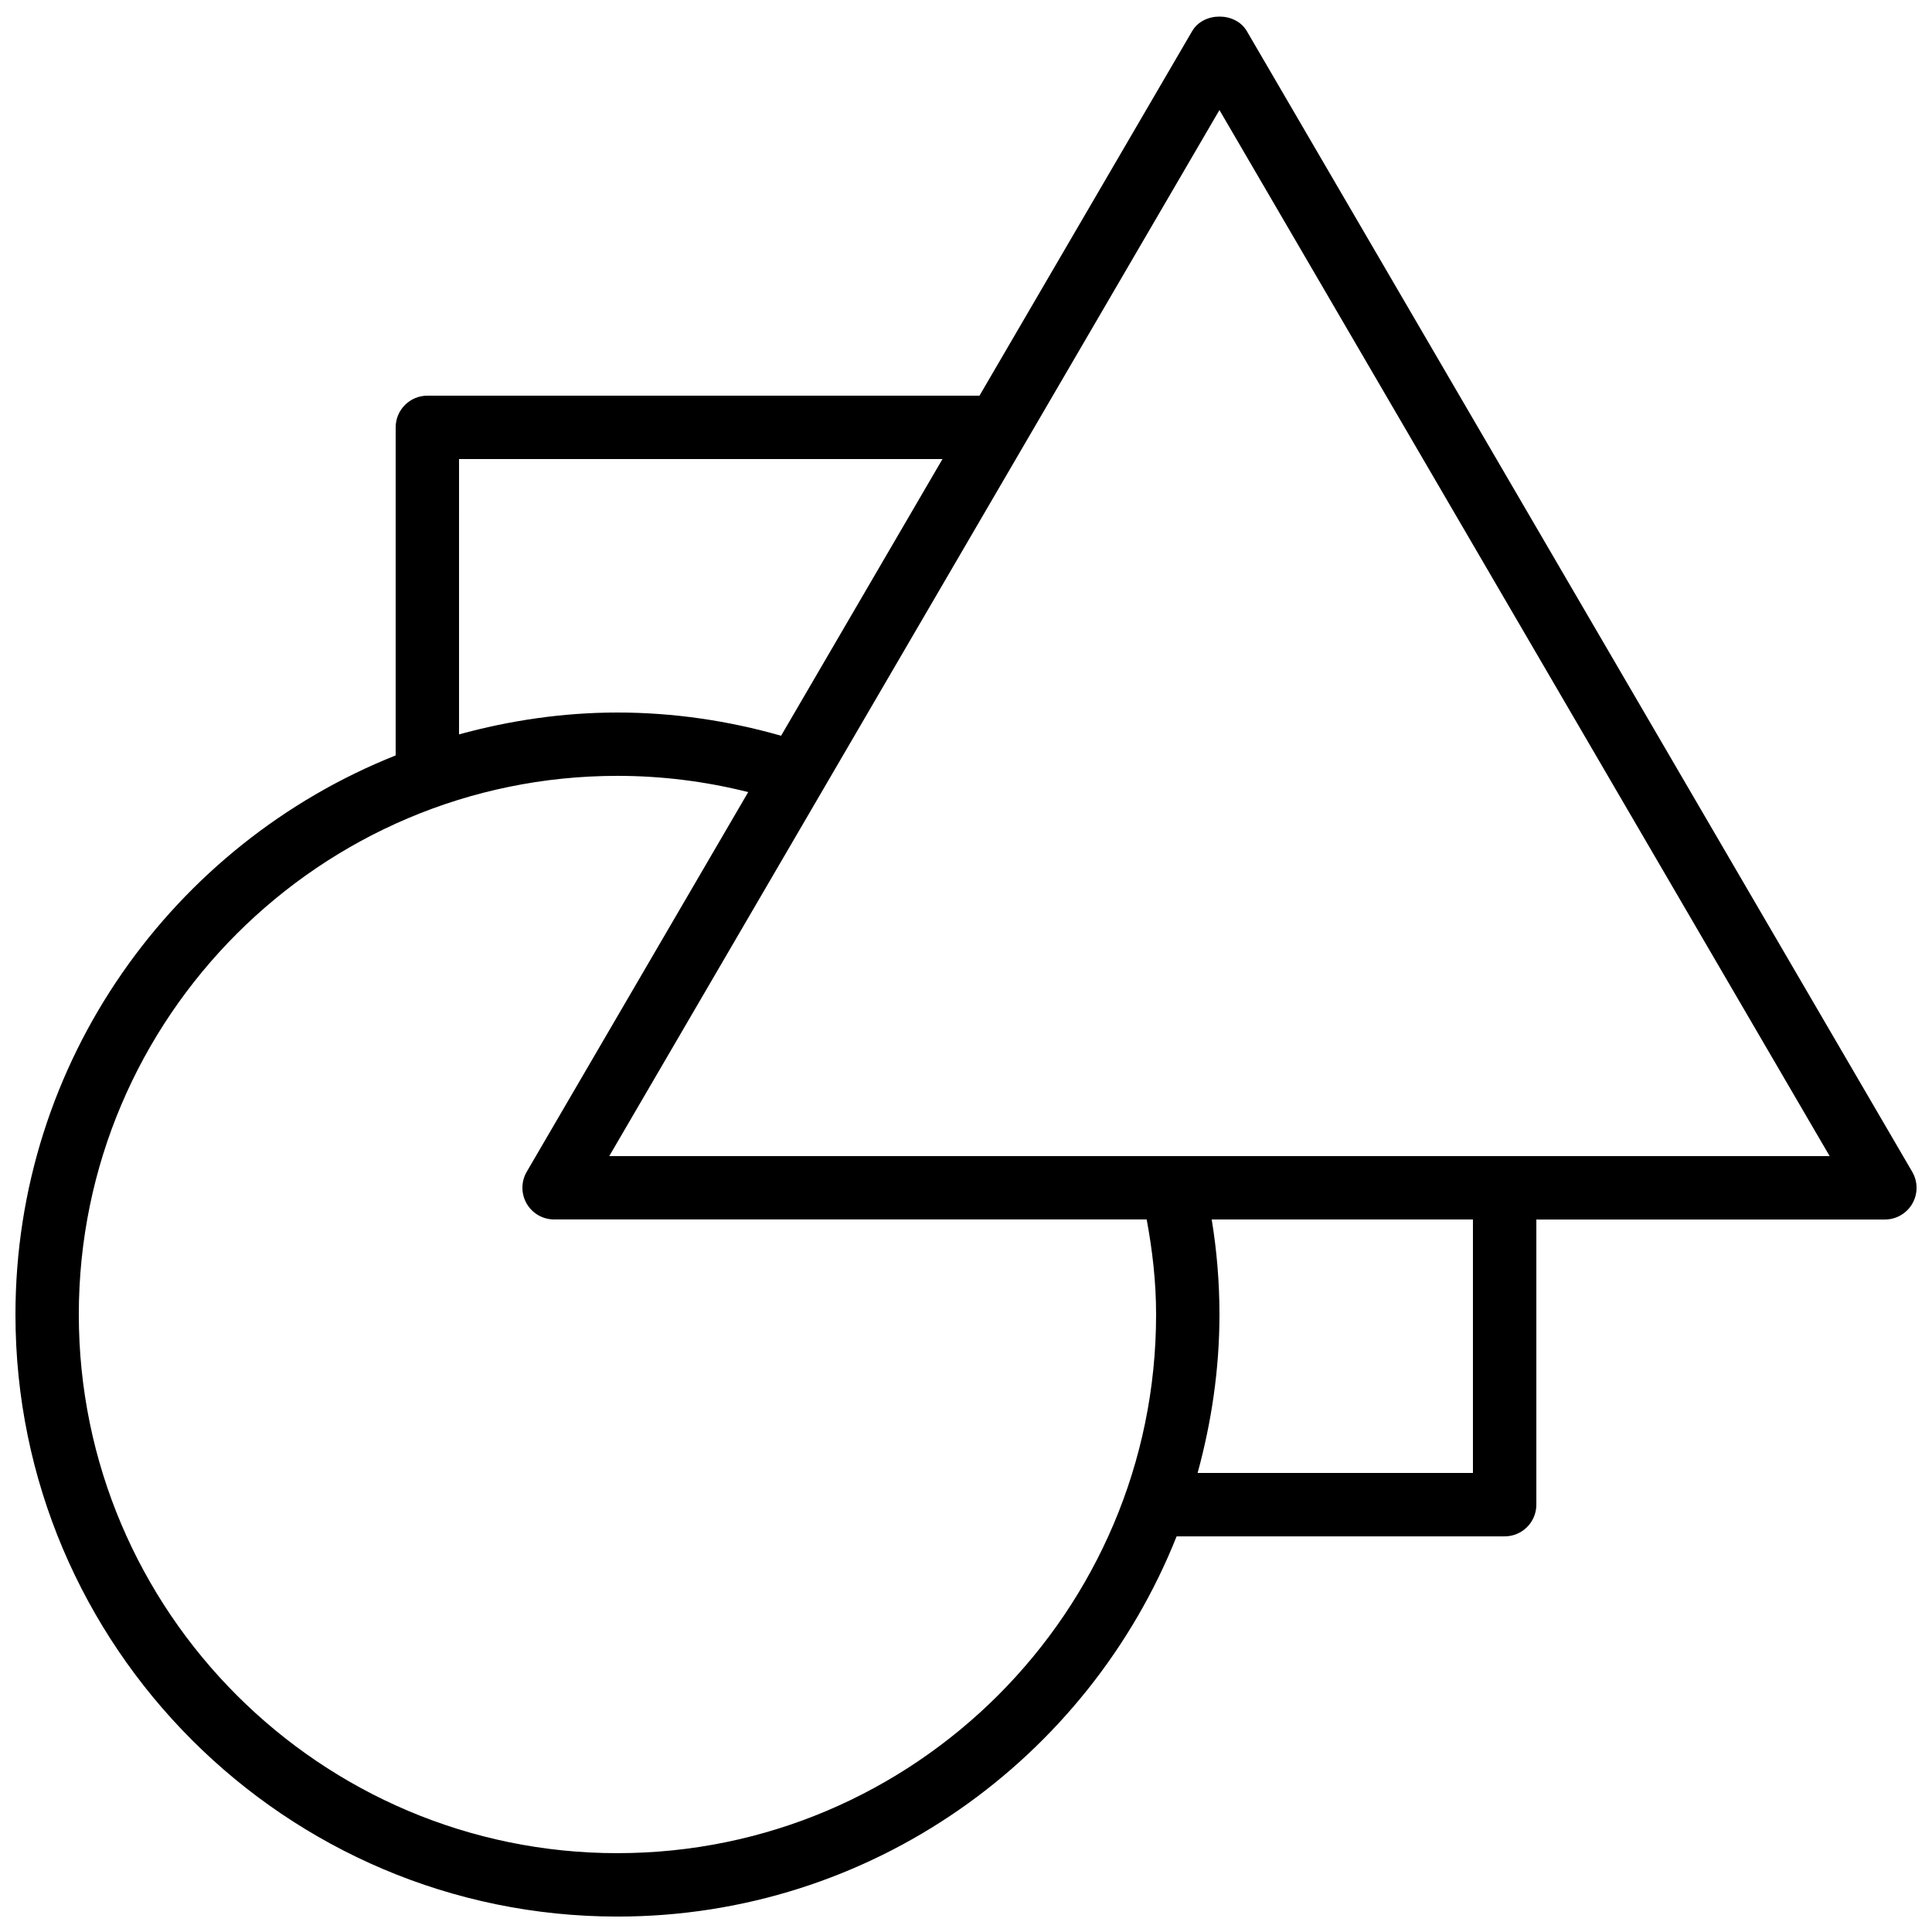 <?xml version="1.0" encoding="UTF-8"?>
<!-- Uploaded to: SVG Find, www.svgrepo.com, Generator: SVG Find Mixer Tools -->
<svg width="800px" height="800px" version="1.1" viewBox="144 144 512 512" xmlns="http://www.w3.org/2000/svg">
 <defs>
  <clipPath id="a">
   <path d="m148.09 148.09h503.81v503.81h-503.81z"/>
  </clipPath>
 </defs>
 <g clip-path="url(#a)">
  <path d="m474.43 152.26c-3.008-5.156-11.496-5.156-14.504 0l-56.352 96.598h-146.32c-4.637 0-8.398 3.758-8.398 8.398v86.934c-58.938 23.465-100.76 80.973-100.76 148.18 0 87.969 71.57 159.54 159.54 159.54 67.203 0 124.71-41.824 148.18-100.76h86.934c4.637 0 8.398-3.758 8.398-8.398v-75.57h92.363c3.004 0 5.785-1.605 7.281-4.215 1.496-2.609 1.488-5.812-0.027-8.414zm-208.78 113.39h128.12l-42.773 73.328c-14.043-4.004-28.578-6.152-43.367-6.152-14.551 0-28.582 2.125-41.984 5.793zm41.984 369.46c-78.711 0-142.75-64.035-142.75-142.75 0-78.711 64.035-142.75 142.75-142.75 11.781 0 23.387 1.469 34.648 4.305l-58.695 100.62c-1.516 2.598-1.523 5.805-0.027 8.414s4.277 4.215 7.281 4.215h157.04c1.512 8.129 2.496 16.508 2.496 25.191 0 78.711-64.035 142.75-142.75 142.75zm226.71-100.76h-72.965c3.664-13.402 5.789-27.434 5.789-41.984 0-8.598-0.715-17.023-2.055-25.191h69.23zm-228.89-83.969 161.71-277.22 161.71 277.22z"/>
 </g>
</svg>